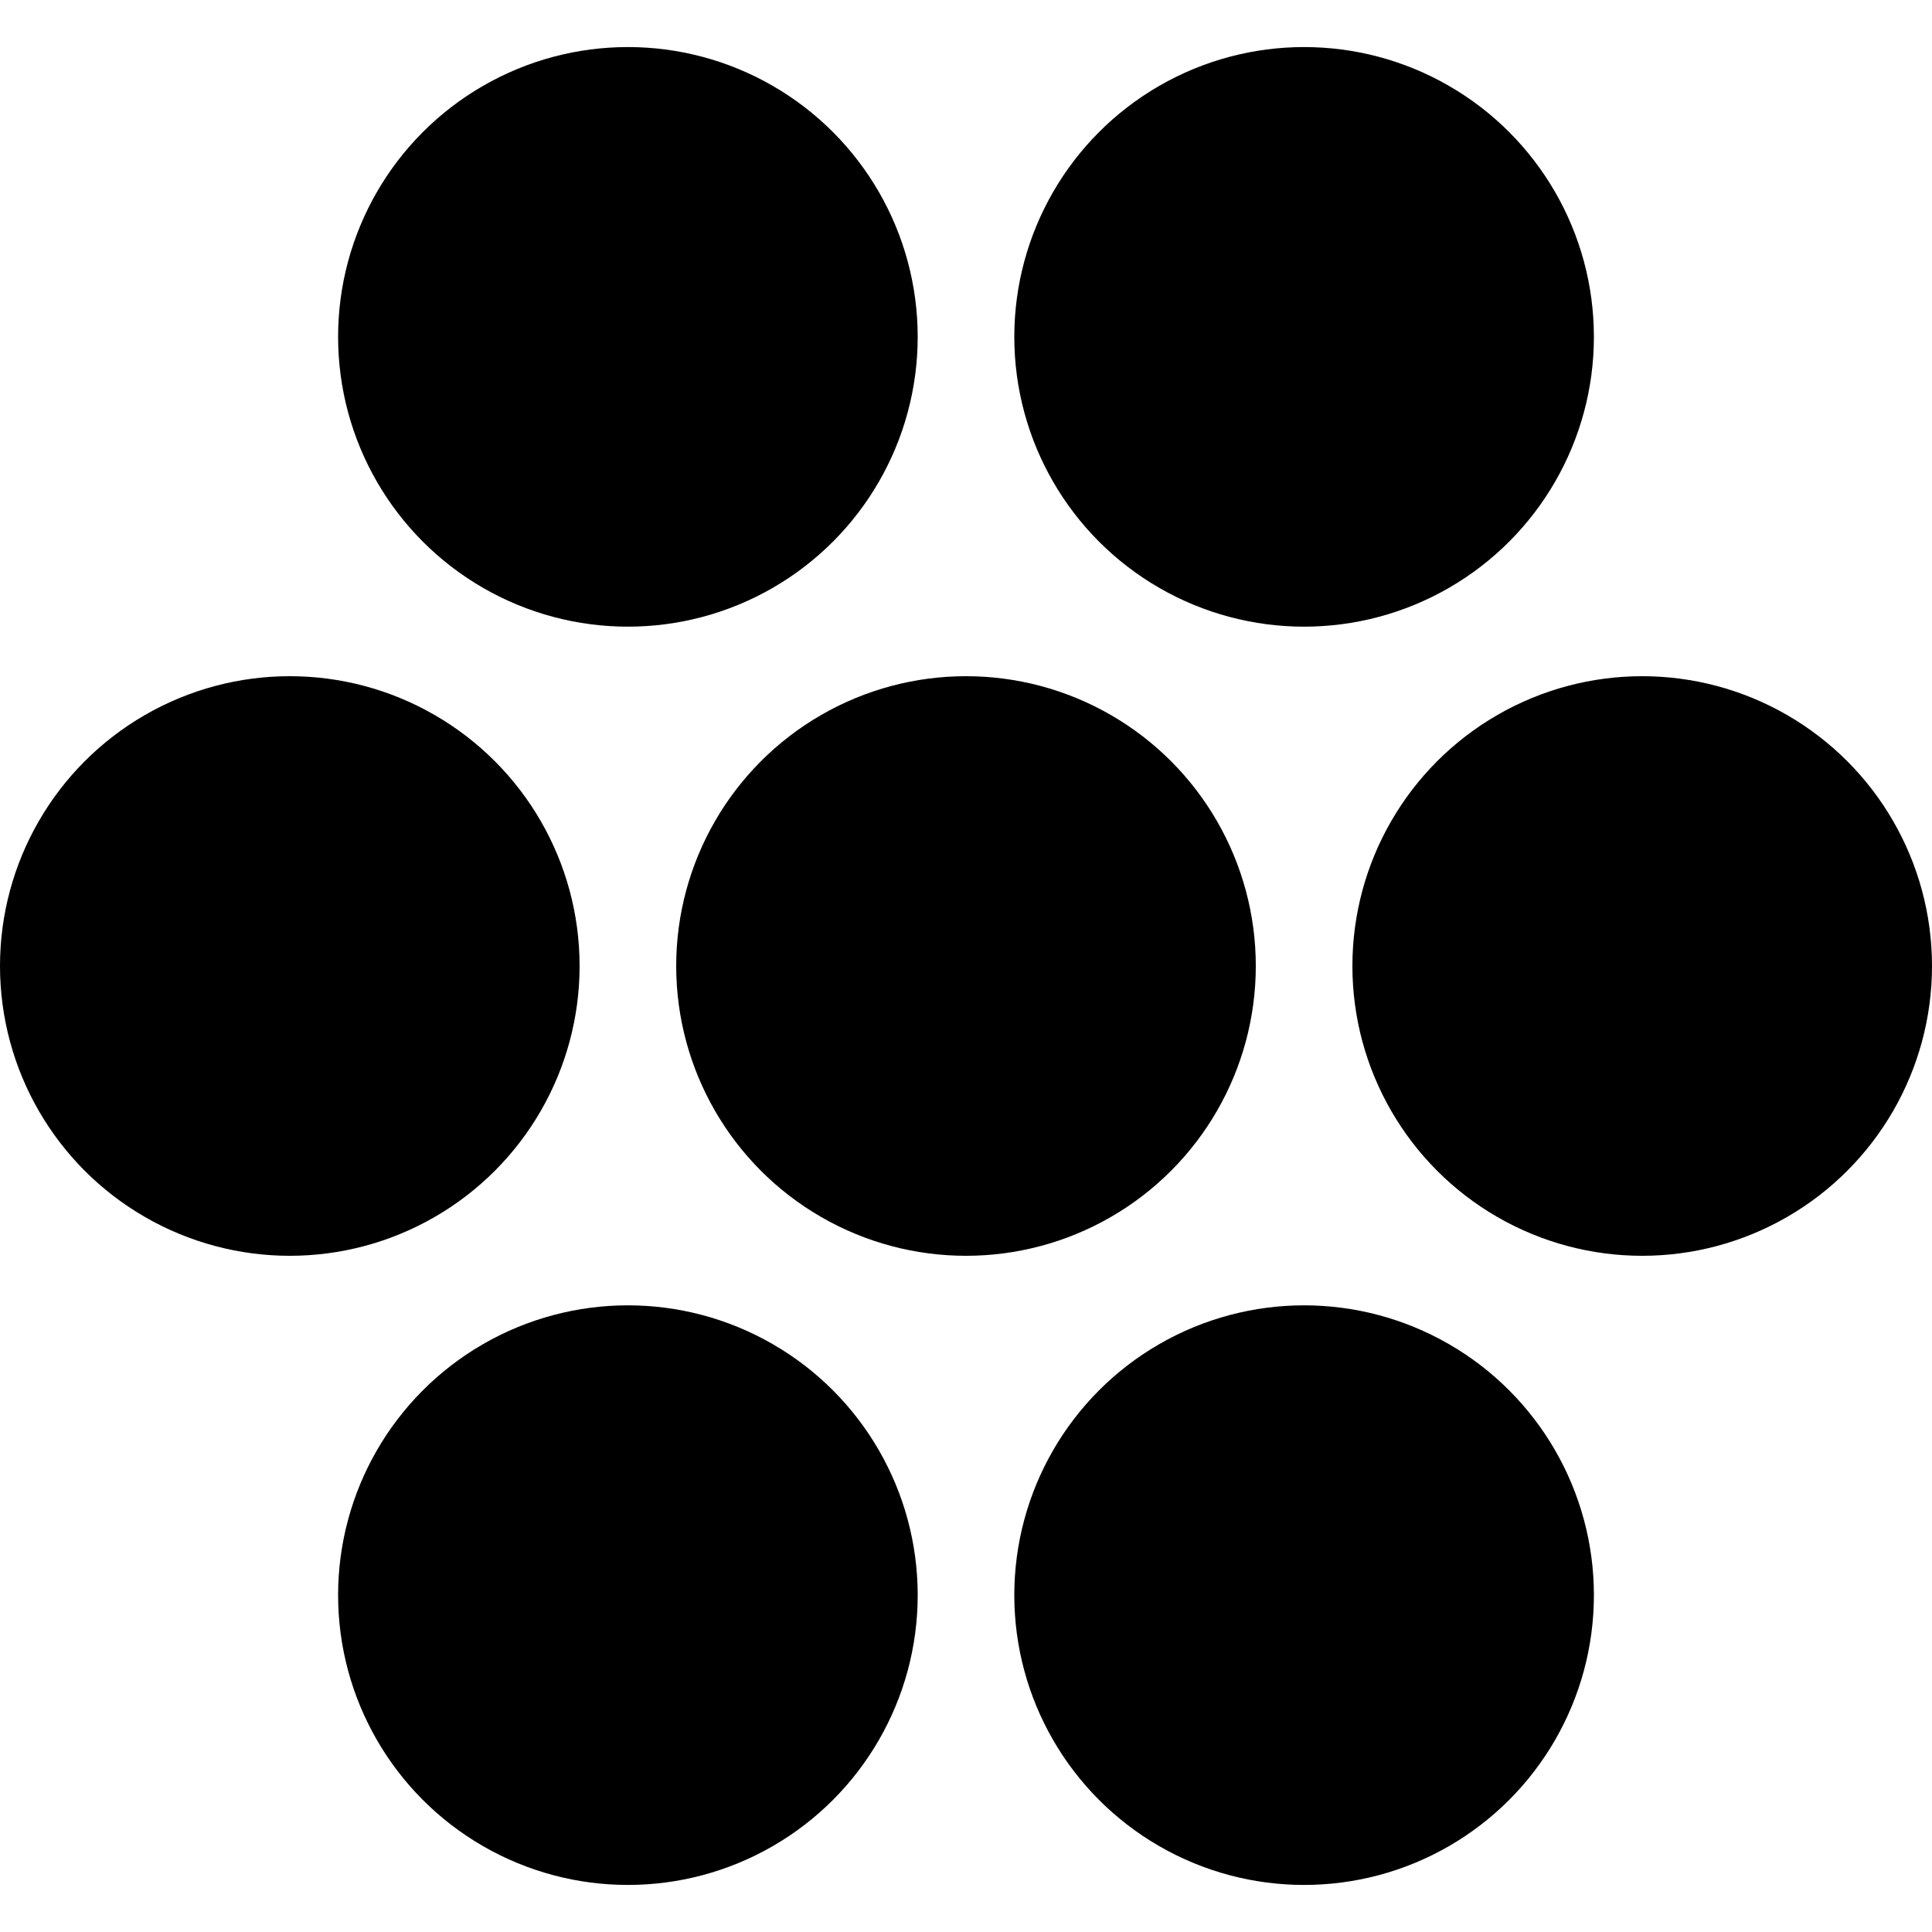 <svg xmlns="http://www.w3.org/2000/svg" viewBox="0 0 78 78" data-name="Layer 1" id="Layer_1">
  <g>
    <circle r="11.7" cy="39" cx="11.7"/>
    <circle r="11.7" cy="39" cx="39"/>
    <circle r="11.7" cy="39" cx="66.3"/>
  </g>
  <g>
    <circle r="11.7" cy="64.4" cx="25.35"/>
    <circle r="11.7" cy="64.4" cx="52.65"/>
  </g>
  <g>
    <circle r="11.7" cy="13.6" cx="25.35"/>
    <circle r="11.7" cy="13.6" cx="52.65"/>
  </g>
</svg>